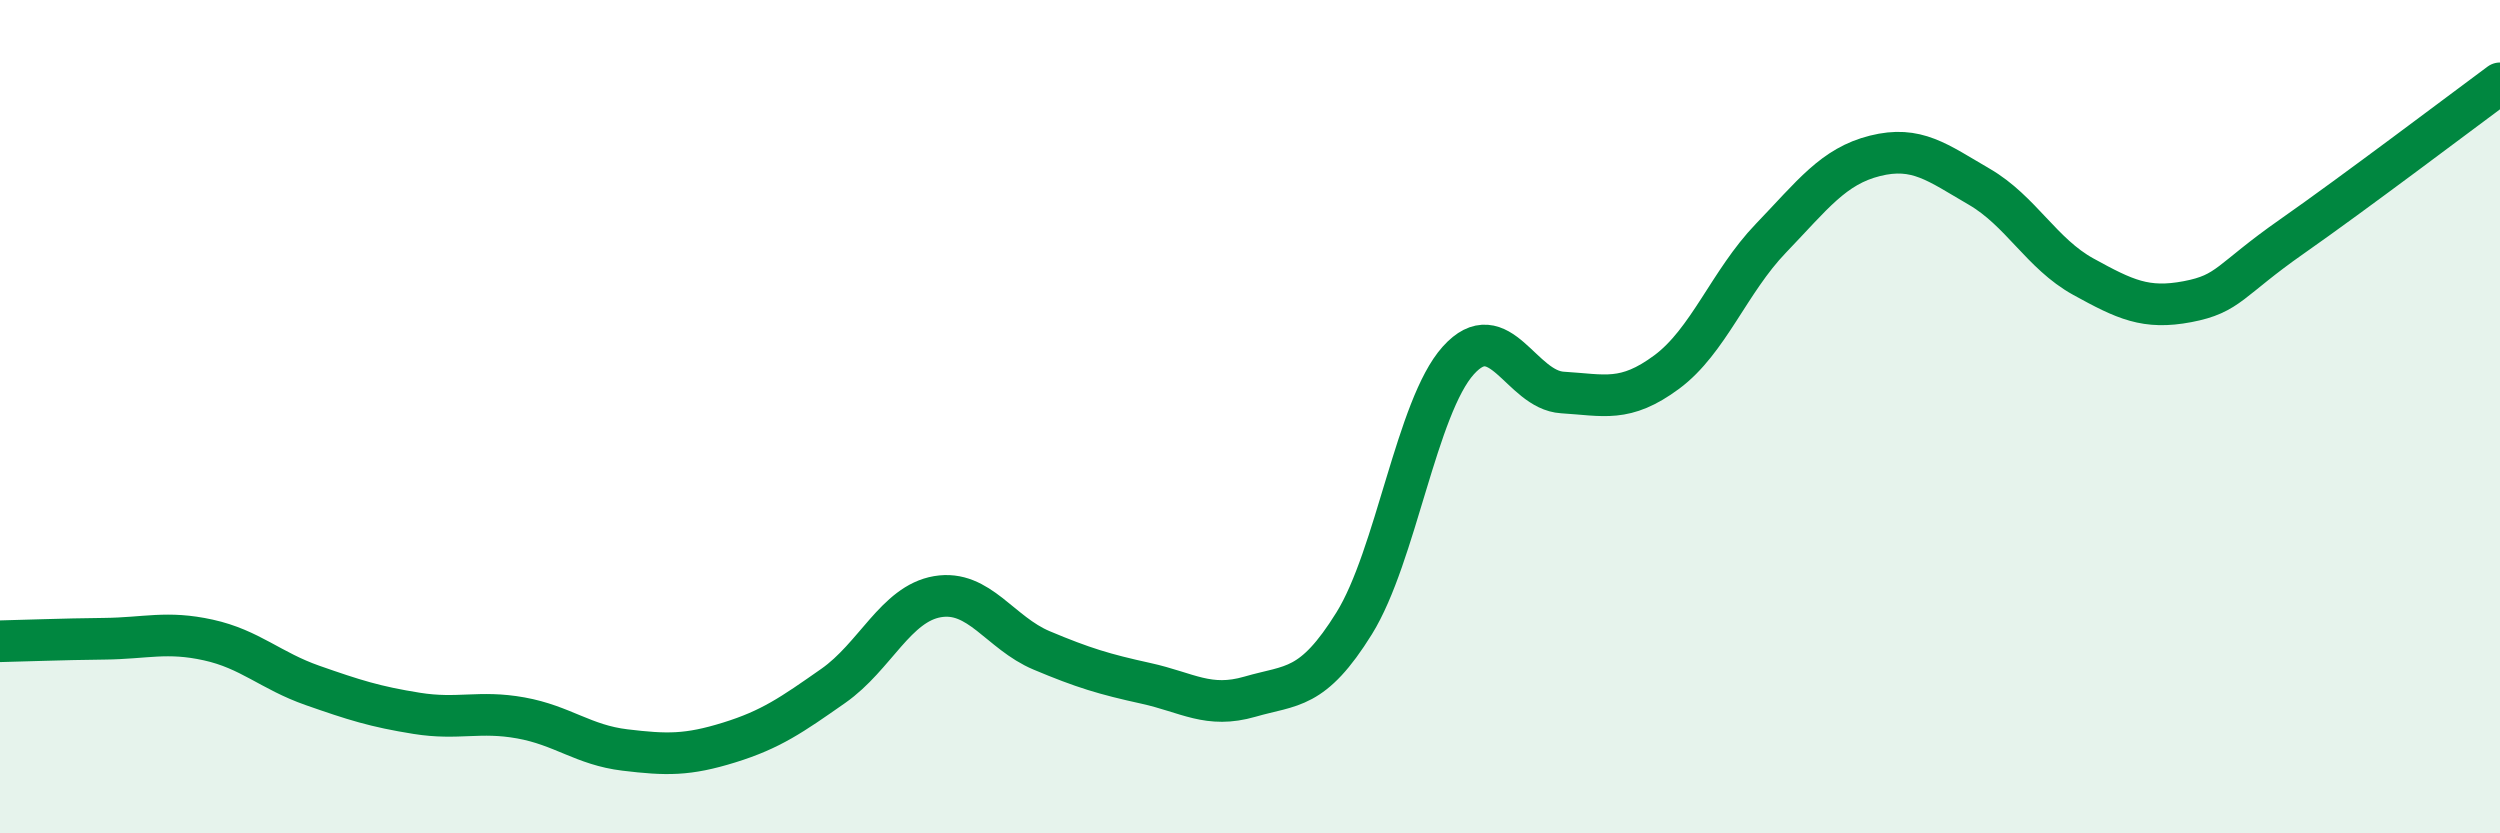 
    <svg width="60" height="20" viewBox="0 0 60 20" xmlns="http://www.w3.org/2000/svg">
      <path
        d="M 0,15.39 C 0.5,15.38 1.5,15.34 2.5,15.33 C 3.5,15.32 4,15.14 5,15.36 C 6,15.58 6.5,16.1 7.5,16.45 C 8.5,16.8 9,16.96 10,17.12 C 11,17.28 11.5,17.05 12.5,17.23 C 13.5,17.41 14,17.88 15,18 C 16,18.12 16.5,18.13 17.5,17.82 C 18.5,17.51 19,17.16 20,16.46 C 21,15.76 21.5,14.49 22.5,14.32 C 23.5,14.15 24,15.19 25,15.61 C 26,16.03 26.5,16.18 27.5,16.4 C 28.5,16.62 29,17.01 30,16.72 C 31,16.43 31.5,16.57 32.5,14.96 C 33.5,13.35 34,9.76 35,8.65 C 36,7.54 36.5,9.36 37.5,9.42 C 38.5,9.48 39,9.67 40,8.93 C 41,8.19 41.5,6.76 42.5,5.72 C 43.5,4.68 44,3.99 45,3.74 C 46,3.49 46.5,3.9 47.5,4.48 C 48.5,5.06 49,6.09 50,6.64 C 51,7.19 51.5,7.43 52.5,7.24 C 53.5,7.05 53.5,6.73 55,5.68 C 56.5,4.63 59,2.74 60,2L60 20L0 20Z"
        fill="#008740"
        opacity="0.1"
        stroke-linecap="round"
        stroke-linejoin="round"
      />
      <path
        d="M 0,15.39 C 0.5,15.38 1.5,15.34 2.5,15.33 C 3.5,15.32 4,15.14 5,15.36 C 6,15.58 6.5,16.1 7.5,16.45 C 8.5,16.8 9,16.96 10,17.12 C 11,17.28 11.5,17.05 12.5,17.23 C 13.5,17.41 14,17.88 15,18 C 16,18.12 16.5,18.13 17.5,17.82 C 18.5,17.51 19,17.16 20,16.46 C 21,15.76 21.5,14.49 22.5,14.32 C 23.5,14.15 24,15.19 25,15.61 C 26,16.03 26.5,16.18 27.5,16.4 C 28.5,16.62 29,17.01 30,16.72 C 31,16.43 31.5,16.57 32.5,14.96 C 33.5,13.35 34,9.76 35,8.65 C 36,7.54 36.5,9.36 37.5,9.42 C 38.5,9.48 39,9.67 40,8.93 C 41,8.19 41.5,6.76 42.5,5.72 C 43.5,4.68 44,3.99 45,3.74 C 46,3.49 46.5,3.9 47.5,4.48 C 48.5,5.06 49,6.09 50,6.64 C 51,7.19 51.5,7.43 52.5,7.24 C 53.5,7.05 53.5,6.73 55,5.68 C 56.5,4.63 59,2.74 60,2"
        stroke="#008740"
        stroke-width="1"
        fill="none"
        stroke-linecap="round"
        stroke-linejoin="round"
      />
    </svg>
  